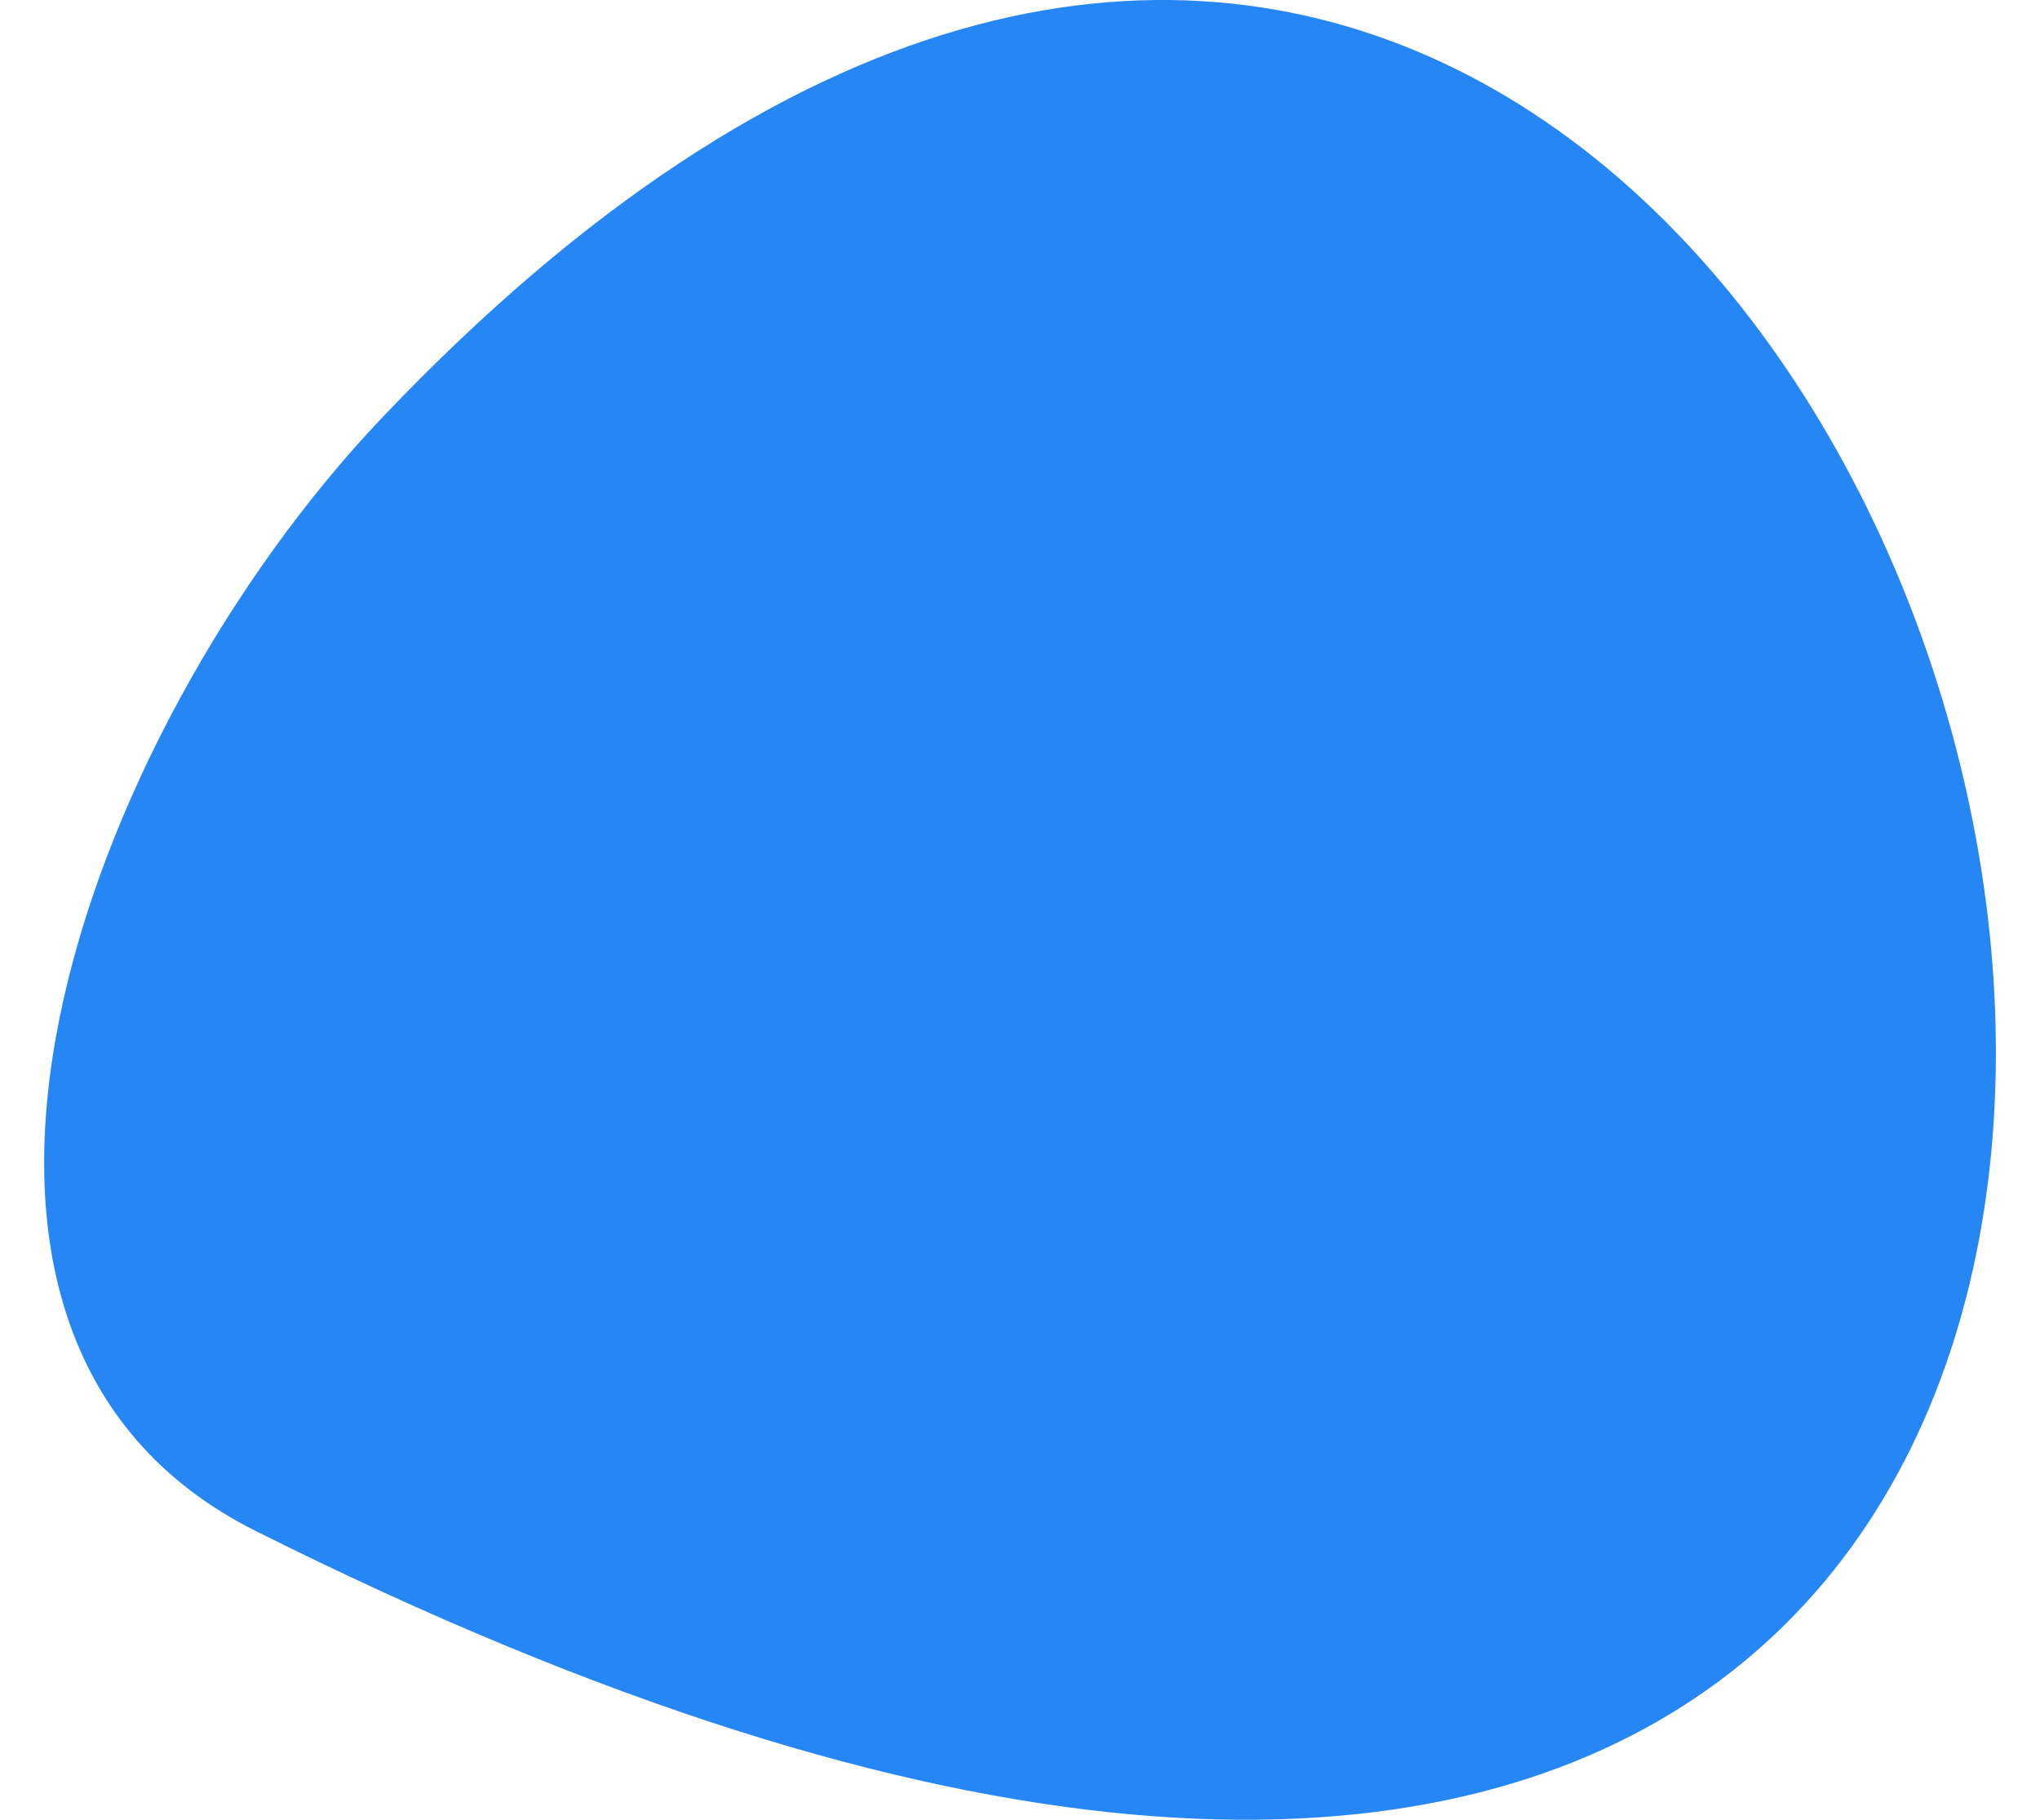 <?xml version="1.0" encoding="UTF-8"?> <svg xmlns="http://www.w3.org/2000/svg" xmlns:xlink="http://www.w3.org/1999/xlink" xmlns:svgjs="http://svgjs.com/svgjs" width="37" height="33" viewBox="0.8 0 35.399 33" fill="#2586f4"> <svg xmlns="http://www.w3.org/2000/svg" width="37" height="33" viewBox="4.243 24.593 34.64 32.293"> <path paint-order="stroke fill markers" fill-rule="evenodd" d="M10.25 31.995C39.23 1.525 57.573 76.587 7.995 51.76c-6.939-3.475-3.107-14.127 2.255-19.765z"></path> </svg> </svg> 